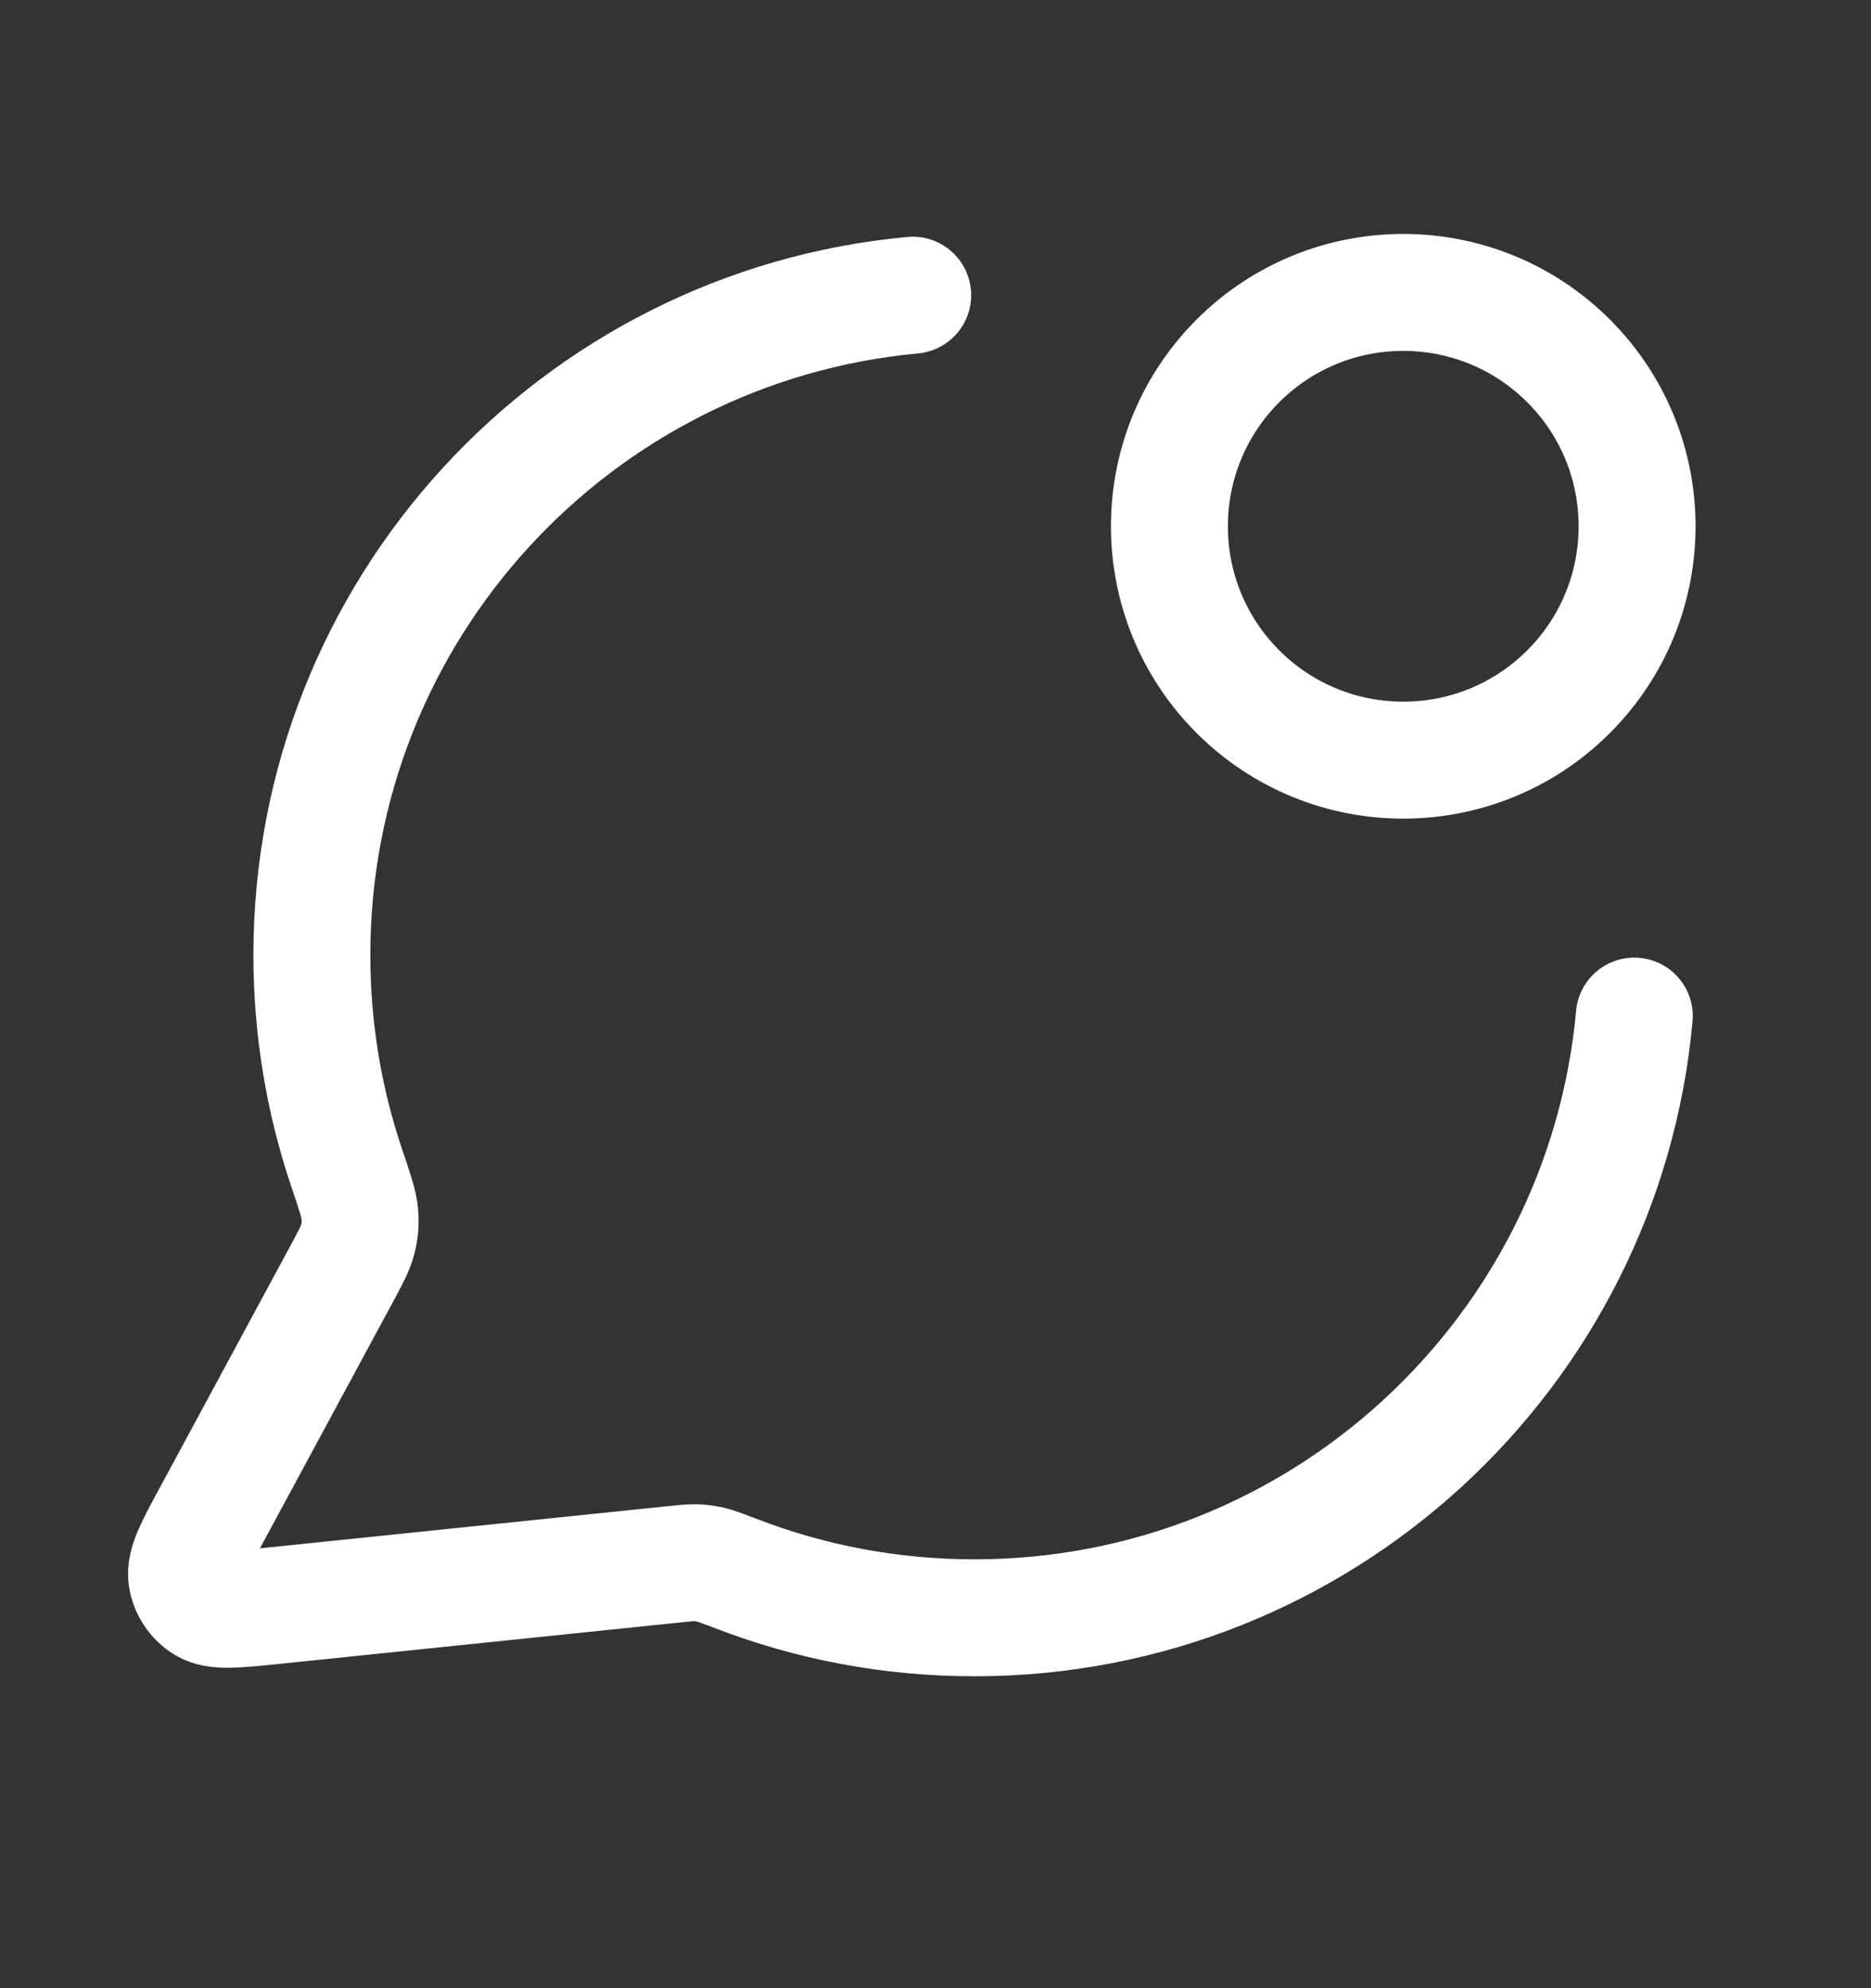 <svg width="16" height="17" viewBox="0 0 16 17" fill="none" xmlns="http://www.w3.org/2000/svg">
<rect x="0" y="0" width="16" height="17" fill="#333333" stroke="none"/>
<g id="message-notification-circle">
<path id="Icon" d="M7.805 2.524C4.923 2.791 2.667 5.215 2.667 8.167C2.667 8.8 2.771 9.409 2.962 9.978C3.034 10.192 3.071 10.299 3.077 10.381C3.083 10.462 3.079 10.519 3.059 10.598C3.038 10.678 2.993 10.761 2.903 10.927L1.813 12.946C1.657 13.233 1.58 13.377 1.597 13.489C1.612 13.585 1.669 13.671 1.753 13.722C1.849 13.78 2.012 13.763 2.337 13.73L5.751 13.377C5.854 13.366 5.906 13.361 5.953 13.362C6 13.364 6.032 13.369 6.078 13.379C6.124 13.39 6.181 13.412 6.297 13.456C6.929 13.7 7.616 13.833 8.333 13.833C11.287 13.833 13.713 11.573 13.976 8.688M13.414 3.086C14.195 3.867 14.195 5.133 13.414 5.914C12.633 6.695 11.367 6.695 10.586 5.914C9.805 5.133 9.805 3.867 10.586 3.086C11.367 2.305 12.633 2.305 13.414 3.086Z" stroke="white" stroke-linecap="round" stroke-linejoin="round"/>
</g>
</svg>
